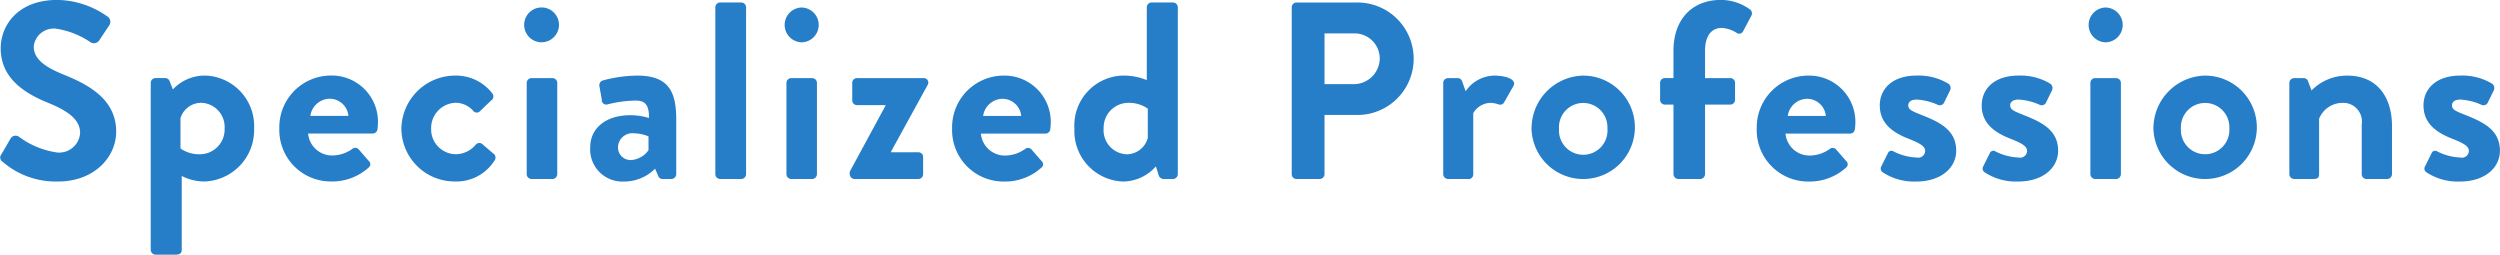 <svg xmlns="http://www.w3.org/2000/svg" width="237.938" height="24.25" viewBox="0 0 237.938 24.25">
  <defs>
    <style>
      .cls-1 {
        fill: #257ec7;
        fill-rule: evenodd;
      }
    </style>
  </defs>
  <path id="decoen_specialized_professions.svg" class="cls-1" d="M29.32,320.121a7.722,7.722,0,0,0,5.281,1.872c3.384,0,5.52-2.28,5.52-4.752,0-3.1-2.688-4.489-5.016-5.425-1.944-.792-2.832-1.56-2.832-2.688a1.911,1.911,0,0,1,2.112-1.68,7.9,7.9,0,0,1,3.336,1.32,0.632,0.632,0,0,0,.84-0.288l0.912-1.368a0.594,0.594,0,0,0-.144-0.792,8.451,8.451,0,0,0-4.8-1.608c-3.816,0-5.4,2.472-5.4,4.608,0,2.832,2.256,4.272,4.512,5.184,2.016,0.816,3.048,1.657,3.048,2.881a2,2,0,0,1-2.184,1.848,7.948,7.948,0,0,1-3.624-1.488,0.556,0.556,0,0,0-.816.168L29.2,319.4A0.474,0.474,0,0,0,29.32,320.121Zm17.04,1.344a4.788,4.788,0,0,0,2.136.528,4.893,4.893,0,0,0,4.752-5.04,4.811,4.811,0,0,0-4.632-5.041,4.153,4.153,0,0,0-3.1,1.32l-0.312-.792a0.431,0.431,0,0,0-.408-0.288H43.864a0.456,0.456,0,0,0-.456.456V328.5a0.472,0.472,0,0,0,.456.456h1.92c0.432,0,.576-0.168.576-0.456v-7.033Zm-0.12-2.616v-2.88a2.063,2.063,0,0,1,1.968-1.465,2.3,2.3,0,0,1,2.232,2.449,2.358,2.358,0,0,1-2.328,2.448A3.1,3.1,0,0,1,46.24,318.849Zm9.408-1.9a4.894,4.894,0,0,0,4.92,5.04,5.167,5.167,0,0,0,3.576-1.32,0.4,0.4,0,0,0,.024-0.624l-0.984-1.128a0.447,0.447,0,0,0-.624,0,3.339,3.339,0,0,1-1.872.6,2.289,2.289,0,0,1-2.3-2.088h6.145a0.464,0.464,0,0,0,.456-0.408,5.885,5.885,0,0,0,.048-0.648,4.4,4.4,0,0,0-4.488-4.465A4.918,4.918,0,0,0,55.648,316.953Zm2.952-1.2a1.891,1.891,0,0,1,1.872-1.633,1.793,1.793,0,0,1,1.752,1.633H58.6Zm8.664,1.2a5.064,5.064,0,0,0,5.088,5.04,4.278,4.278,0,0,0,3.792-2.016,0.468,0.468,0,0,0-.168-0.672l-1.032-.888a0.448,0.448,0,0,0-.6.072,2.487,2.487,0,0,1-1.92.912,2.374,2.374,0,0,1-2.328-2.448,2.409,2.409,0,0,1,2.352-2.449,2.259,2.259,0,0,1,1.656.768,0.423,0.423,0,0,0,.6.073l1.1-1.057a0.455,0.455,0,0,0,.12-0.672,4.391,4.391,0,0,0-3.552-1.7A5.132,5.132,0,0,0,67.264,316.953Zm13.344-8.209a1.656,1.656,0,1,0,0-3.312A1.656,1.656,0,0,0,80.608,308.744ZM79.192,321.3a0.472,0.472,0,0,0,.456.456H81.64A0.472,0.472,0,0,0,82.1,321.3v-8.689a0.456,0.456,0,0,0-.456-0.456H79.648a0.456,0.456,0,0,0-.456.456V321.3Zm6.048-2.592a3.062,3.062,0,0,0,3.24,3.288,4.126,4.126,0,0,0,2.928-1.224l0.288,0.648a0.431,0.431,0,0,0,.408.336h0.864a0.472,0.472,0,0,0,.456-0.456v-5.208c0-2.617-.7-4.177-3.7-4.177a12.861,12.861,0,0,0-3.264.456,0.472,0.472,0,0,0-.336.6l0.216,1.248a0.422,0.422,0,0,0,.552.432,11.57,11.57,0,0,1,2.688-.36c0.888,0,1.272.432,1.248,1.657a6.173,6.173,0,0,0-1.752-.264C86.632,315.681,85.24,317,85.24,318.705Zm2.64,0a1.371,1.371,0,0,1,1.56-1.3,3.759,3.759,0,0,1,1.344.288v1.32a2.218,2.218,0,0,1-1.656.936A1.2,1.2,0,0,1,87.88,318.705Zm9.264,2.592a0.472,0.472,0,0,0,.456.456h2.016a0.472,0.472,0,0,0,.456-0.456V305.408a0.472,0.472,0,0,0-.456-0.456H97.6a0.472,0.472,0,0,0-.456.456V321.3Zm8.184-12.553a1.656,1.656,0,1,0,0-3.312A1.656,1.656,0,0,0,105.328,308.744ZM103.912,321.3a0.472,0.472,0,0,0,.456.456h1.992a0.472,0.472,0,0,0,.456-0.456v-8.689a0.456,0.456,0,0,0-.456-0.456h-1.992a0.456,0.456,0,0,0-.456.456V321.3Zm6.024,0a0.472,0.472,0,0,0,.456.456h6.073a0.456,0.456,0,0,0,.456-0.456v-1.632a0.441,0.441,0,0,0-.456-0.456h-2.593v-0.072l3.481-6.337a0.427,0.427,0,0,0-.408-0.648h-6.337a0.436,0.436,0,0,0-.432.456v1.656a0.451,0.451,0,0,0,.432.456h2.736v0.048l-3.408,6.289v0.24Zm9.744-4.344a4.893,4.893,0,0,0,4.92,5.04,5.167,5.167,0,0,0,3.577-1.32,0.4,0.4,0,0,0,.024-0.624l-0.984-1.128a0.447,0.447,0,0,0-.624,0,3.339,3.339,0,0,1-1.873.6,2.289,2.289,0,0,1-2.3-2.088h6.145a0.464,0.464,0,0,0,.456-0.408,5.885,5.885,0,0,0,.048-0.648,4.4,4.4,0,0,0-4.489-4.465A4.917,4.917,0,0,0,119.68,316.953Zm2.952-1.2a1.891,1.891,0,0,1,1.872-1.633,1.793,1.793,0,0,1,1.753,1.633h-3.625Zm8.688,1.2a4.807,4.807,0,0,0,4.608,5.04,4.213,4.213,0,0,0,3.145-1.44l0.24,0.744a0.531,0.531,0,0,0,.456.456h0.936a0.472,0.472,0,0,0,.456-0.456V305.408a0.472,0.472,0,0,0-.456-0.456h-2.04a0.472,0.472,0,0,0-.456.456v6.936a5.769,5.769,0,0,0-2.137-.432A4.745,4.745,0,0,0,131.32,316.953Zm2.784,0a2.359,2.359,0,0,1,2.329-2.449,3.1,3.1,0,0,1,1.872.552v2.785a2.091,2.091,0,0,1-2.017,1.56A2.29,2.29,0,0,1,134.1,316.953Zm17.9,4.344a0.456,0.456,0,0,0,.456.456h2.208a0.472,0.472,0,0,0,.456-0.456v-5.641h3a5.352,5.352,0,1,0-.024-10.7h-5.641a0.456,0.456,0,0,0-.456.456V321.3Zm3.12-8.569V307.9h2.785a2.394,2.394,0,0,1,2.472,2.328,2.474,2.474,0,0,1-2.472,2.5h-2.785Zm11.3,8.569a0.472,0.472,0,0,0,.456.456h1.848a0.449,0.449,0,0,0,.552-0.456v-5.809a1.944,1.944,0,0,1,1.7-.984,2.61,2.61,0,0,1,.7.144,0.428,0.428,0,0,0,.552-0.216l0.888-1.56c0.288-.6-0.72-0.96-1.848-0.96a3.351,3.351,0,0,0-2.713,1.488l-0.336-.936a0.439,0.439,0,0,0-.432-0.312h-0.912a0.456,0.456,0,0,0-.456.456V321.3Zm8.4-4.368a4.921,4.921,0,1,0,4.92-5.017A5.021,5.021,0,0,0,174.832,316.929Zm2.616,0a2.307,2.307,0,1,1,4.609,0A2.31,2.31,0,1,1,177.448,316.929Zm10.9,4.368a0.472,0.472,0,0,0,.456.456h2.088a0.472,0.472,0,0,0,.456-0.456v-6.625h2.4a0.456,0.456,0,0,0,.456-0.456v-1.608a0.441,0.441,0,0,0-.456-0.456h-2.4V309.56c0-1.392.576-2.184,1.609-2.184a3,3,0,0,1,1.416.48,0.41,0.41,0,0,0,.576-0.12l0.816-1.536a0.474,0.474,0,0,0-.1-0.552,4.708,4.708,0,0,0-2.832-.936c-2.545,0-4.489,1.68-4.489,4.848v2.592h-0.816a0.441,0.441,0,0,0-.456.456v1.608a0.456,0.456,0,0,0,.456.456h0.816V321.3Zm7.92-4.344a4.894,4.894,0,0,0,4.921,5.04,5.167,5.167,0,0,0,3.576-1.32,0.4,0.4,0,0,0,.024-0.624l-0.984-1.128a0.447,0.447,0,0,0-.624,0,3.339,3.339,0,0,1-1.873.6,2.289,2.289,0,0,1-2.3-2.088h6.145a0.464,0.464,0,0,0,.456-0.408,5.885,5.885,0,0,0,.048-0.648,4.4,4.4,0,0,0-4.489-4.465A4.917,4.917,0,0,0,196.264,316.953Zm2.952-1.2a1.891,1.891,0,0,1,1.872-1.633,1.793,1.793,0,0,1,1.753,1.633h-3.625Zm9.024,5.352a5.434,5.434,0,0,0,3.192.888c2.425,0,3.817-1.344,3.817-2.928,0-1.872-1.392-2.664-3.241-3.384-0.888-.361-1.32-0.5-1.32-0.937,0-.312.24-0.552,0.816-0.552a5.7,5.7,0,0,1,1.993.5,0.46,0.46,0,0,0,.576-0.168l0.6-1.224a0.511,0.511,0,0,0-.216-0.648,5.526,5.526,0,0,0-2.953-.744c-2.448,0-3.528,1.368-3.528,2.832s0.864,2.449,2.712,3.169c1.272,0.5,1.608.768,1.608,1.2a0.669,0.669,0,0,1-.816.6,5.349,5.349,0,0,1-2.184-.576,0.364,0.364,0,0,0-.552.168l-0.648,1.3A0.413,0.413,0,0,0,208.24,321.105Zm9.7,0a5.434,5.434,0,0,0,3.192.888c2.425,0,3.817-1.344,3.817-2.928,0-1.872-1.392-2.664-3.241-3.384-0.888-.361-1.32-0.5-1.32-0.937,0-.312.24-0.552,0.816-0.552a5.7,5.7,0,0,1,1.993.5,0.46,0.46,0,0,0,.576-0.168l0.6-1.224a0.511,0.511,0,0,0-.216-0.648,5.526,5.526,0,0,0-2.953-.744c-2.448,0-3.528,1.368-3.528,2.832s0.864,2.449,2.712,3.169c1.272,0.5,1.608.768,1.608,1.2a0.669,0.669,0,0,1-.816.6,5.349,5.349,0,0,1-2.184-.576,0.364,0.364,0,0,0-.552.168l-0.648,1.3A0.413,0.413,0,0,0,217.936,321.105Zm11.5-12.361a1.656,1.656,0,1,0,0-3.312A1.656,1.656,0,0,0,229.432,308.744ZM228.016,321.3a0.472,0.472,0,0,0,.456.456h1.992a0.472,0.472,0,0,0,.456-0.456v-8.689a0.456,0.456,0,0,0-.456-0.456h-1.992a0.456,0.456,0,0,0-.456.456V321.3Zm6-4.368a4.921,4.921,0,1,0,4.92-5.017A5.021,5.021,0,0,0,234.016,316.929Zm2.616,0a2.307,2.307,0,1,1,4.609,0A2.31,2.31,0,1,1,236.632,316.929Zm10.32,4.368a0.472,0.472,0,0,0,.456.456h1.776c0.456,0,.6-0.12.6-0.456v-5.28a2.411,2.411,0,0,1,2.257-1.513,1.776,1.776,0,0,1,1.8,2.041V321.3a0.456,0.456,0,0,0,.456.456h1.968a0.472,0.472,0,0,0,.456-0.456v-4.608c0-2.5-1.224-4.777-4.272-4.777a4.725,4.725,0,0,0-3.385,1.416l-0.336-.888a0.418,0.418,0,0,0-.408-0.288h-0.912a0.456,0.456,0,0,0-.456.456V321.3Zm13.032-.192a5.434,5.434,0,0,0,3.192.888c2.425,0,3.817-1.344,3.817-2.928,0-1.872-1.392-2.664-3.241-3.384-0.888-.361-1.32-0.5-1.32-0.937,0-.312.24-0.552,0.816-0.552a5.7,5.7,0,0,1,1.993.5,0.46,0.46,0,0,0,.576-0.168l0.6-1.224a0.511,0.511,0,0,0-.216-0.648,5.523,5.523,0,0,0-2.953-.744c-2.448,0-3.528,1.368-3.528,2.832s0.864,2.449,2.712,3.169c1.272,0.5,1.608.768,1.608,1.2a0.669,0.669,0,0,1-.816.6,5.349,5.349,0,0,1-2.184-.576,0.364,0.364,0,0,0-.552.168l-0.648,1.3A0.413,0.413,0,0,0,259.984,321.105Z" transform="translate(-29.063 -304.719)"/>
</svg>
